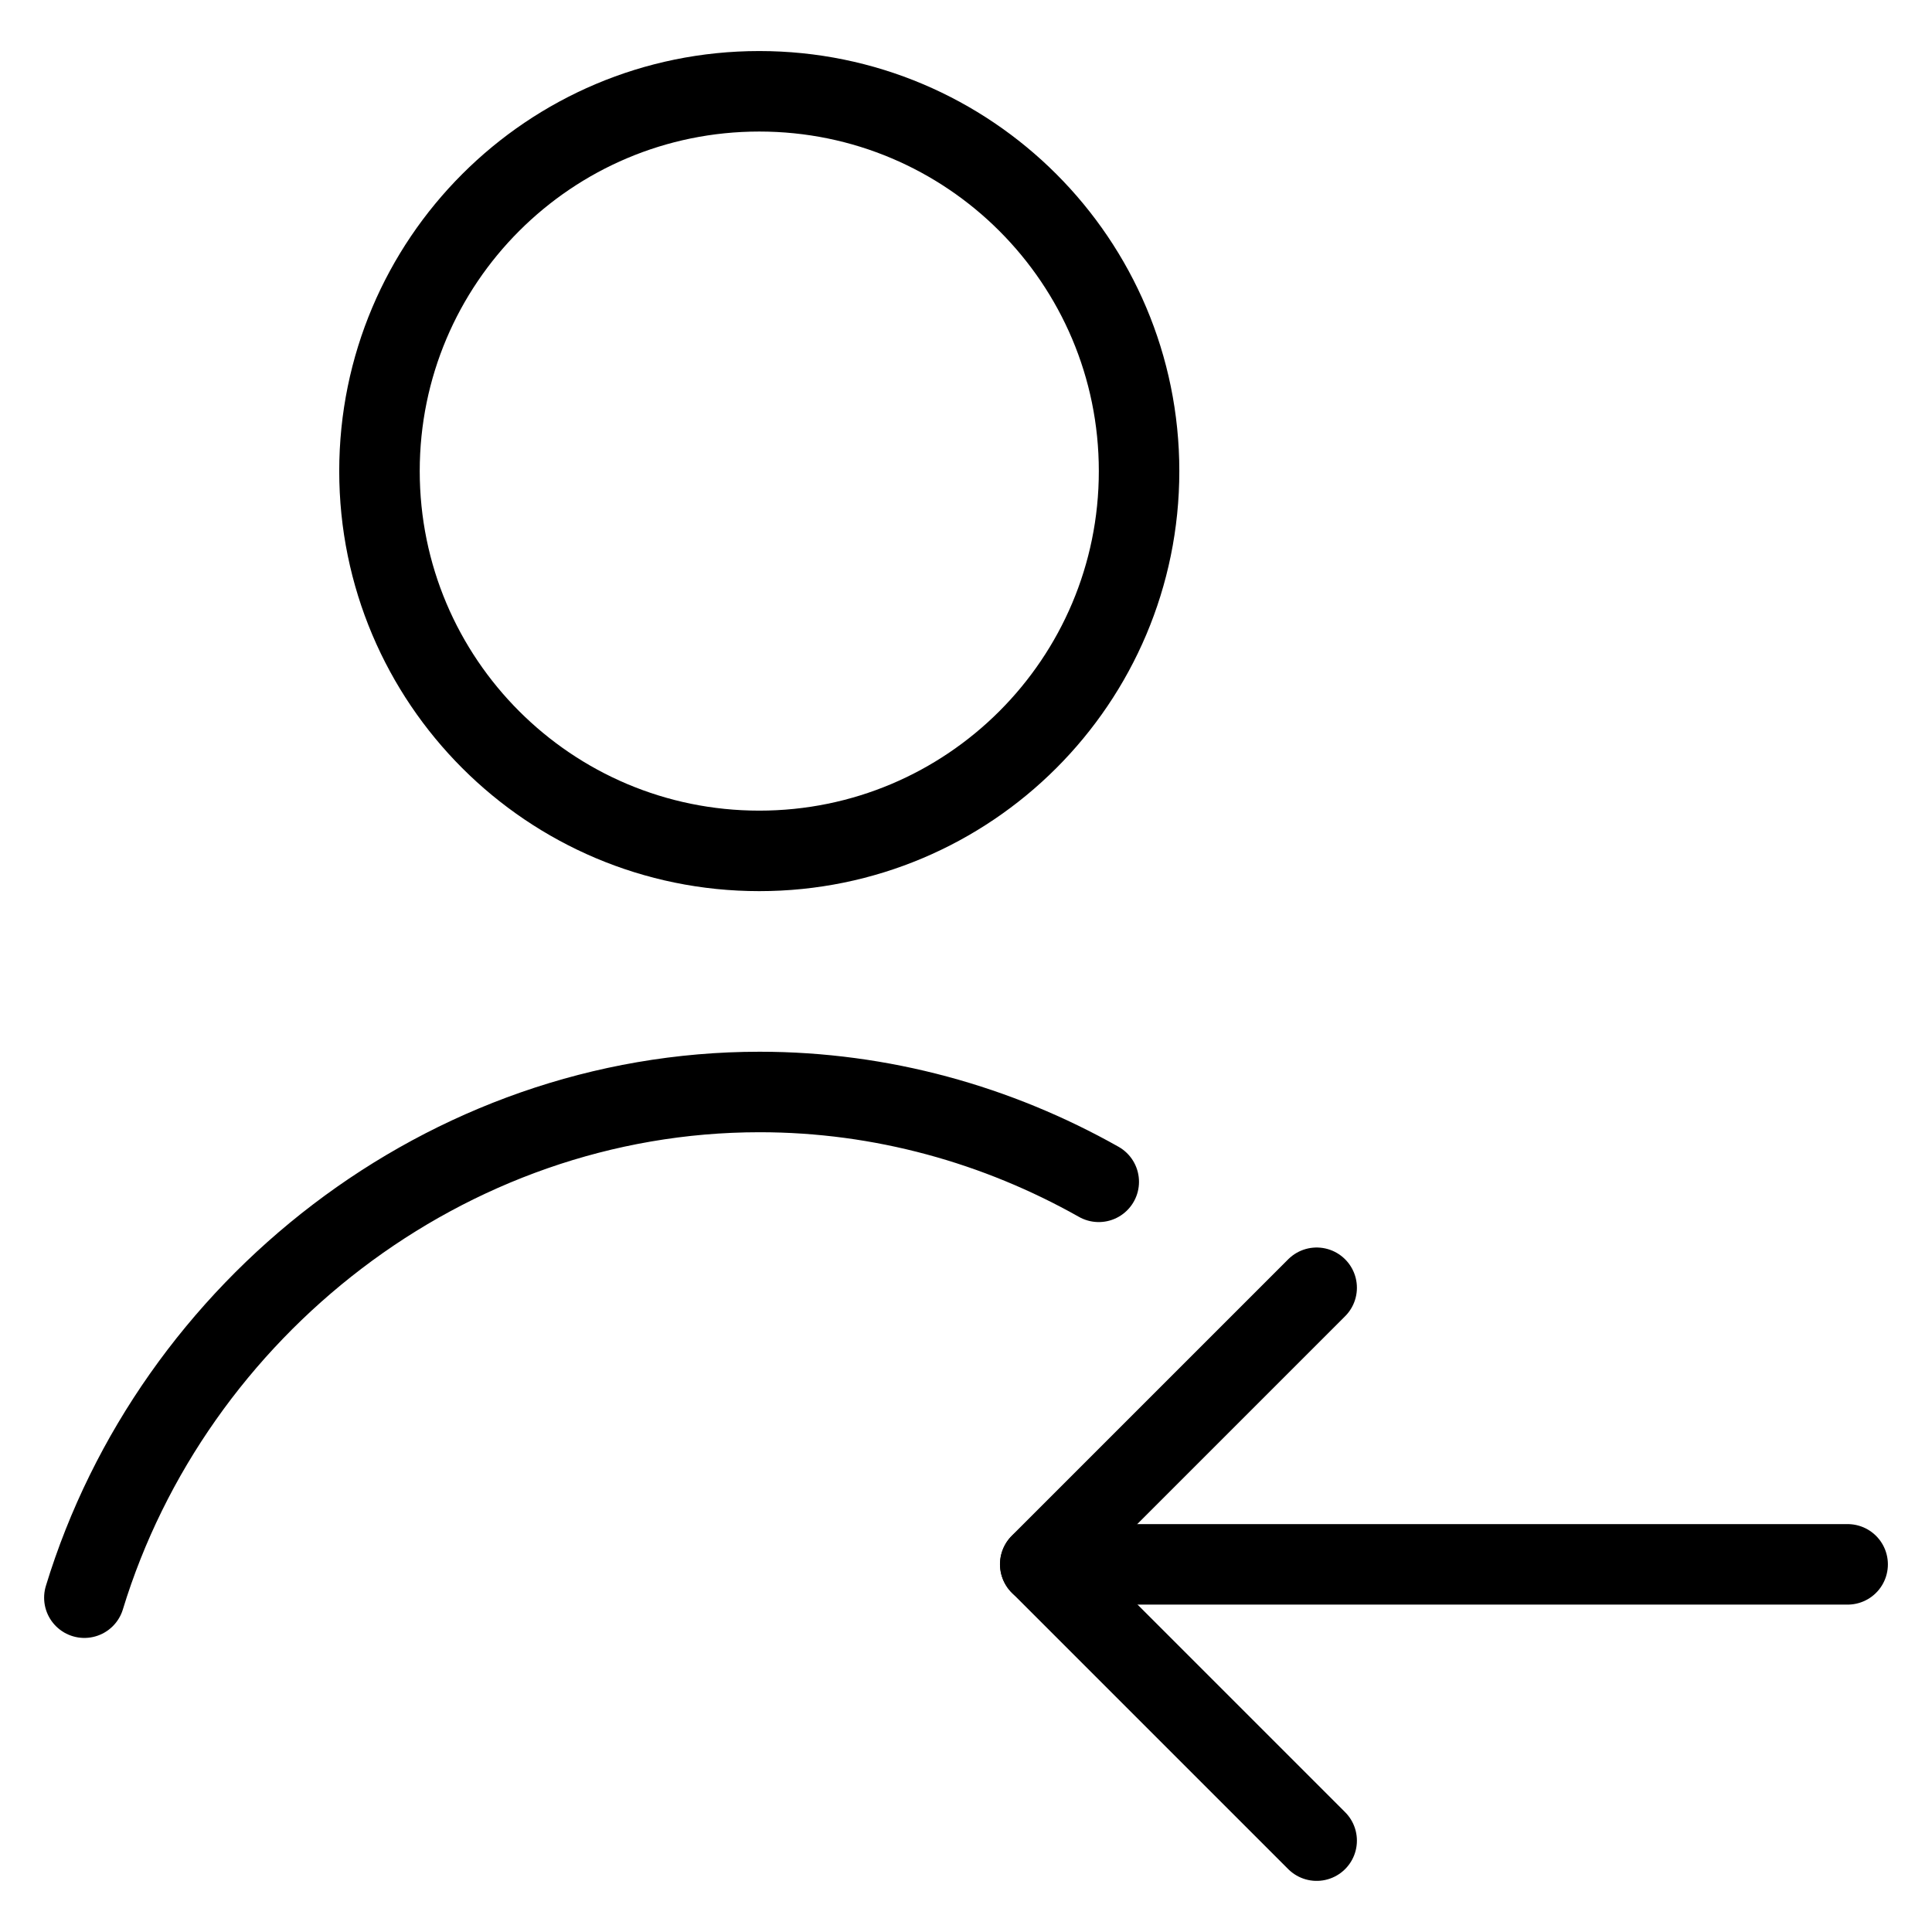 <svg xmlns="http://www.w3.org/2000/svg" fill="none" viewBox="0 0 24 24"><path stroke="#000000" stroke-linecap="round" stroke-linejoin="round" stroke-miterlimit="10" d="M9.432 10.57c2.606 0 4.718 -2.112 4.718 -4.718 0 -2.606 -2.112 -4.718 -4.718 -4.718 -2.606 0 -4.718 2.112 -4.718 4.718 0 2.606 2.112 4.718 4.718 4.718Z" stroke-width="1"></path><path stroke="#000000" stroke-linecap="round" stroke-linejoin="round" stroke-miterlimit="10" d="M1.048 19.847c1.096 -3.59 4.489 -6.282 8.388 -6.282 1.516 0 2.955 0.407 4.213 1.116" stroke-width="1"></path><path stroke="#000000" stroke-linecap="round" stroke-linejoin="round" d="m22.952 19.433 -10.029 0" stroke-width="1"></path><path stroke="#000000" stroke-linecap="round" stroke-linejoin="round" d="m16.356 15.997 -3.434 3.434 3.434 3.434" stroke-width="1"></path></svg>